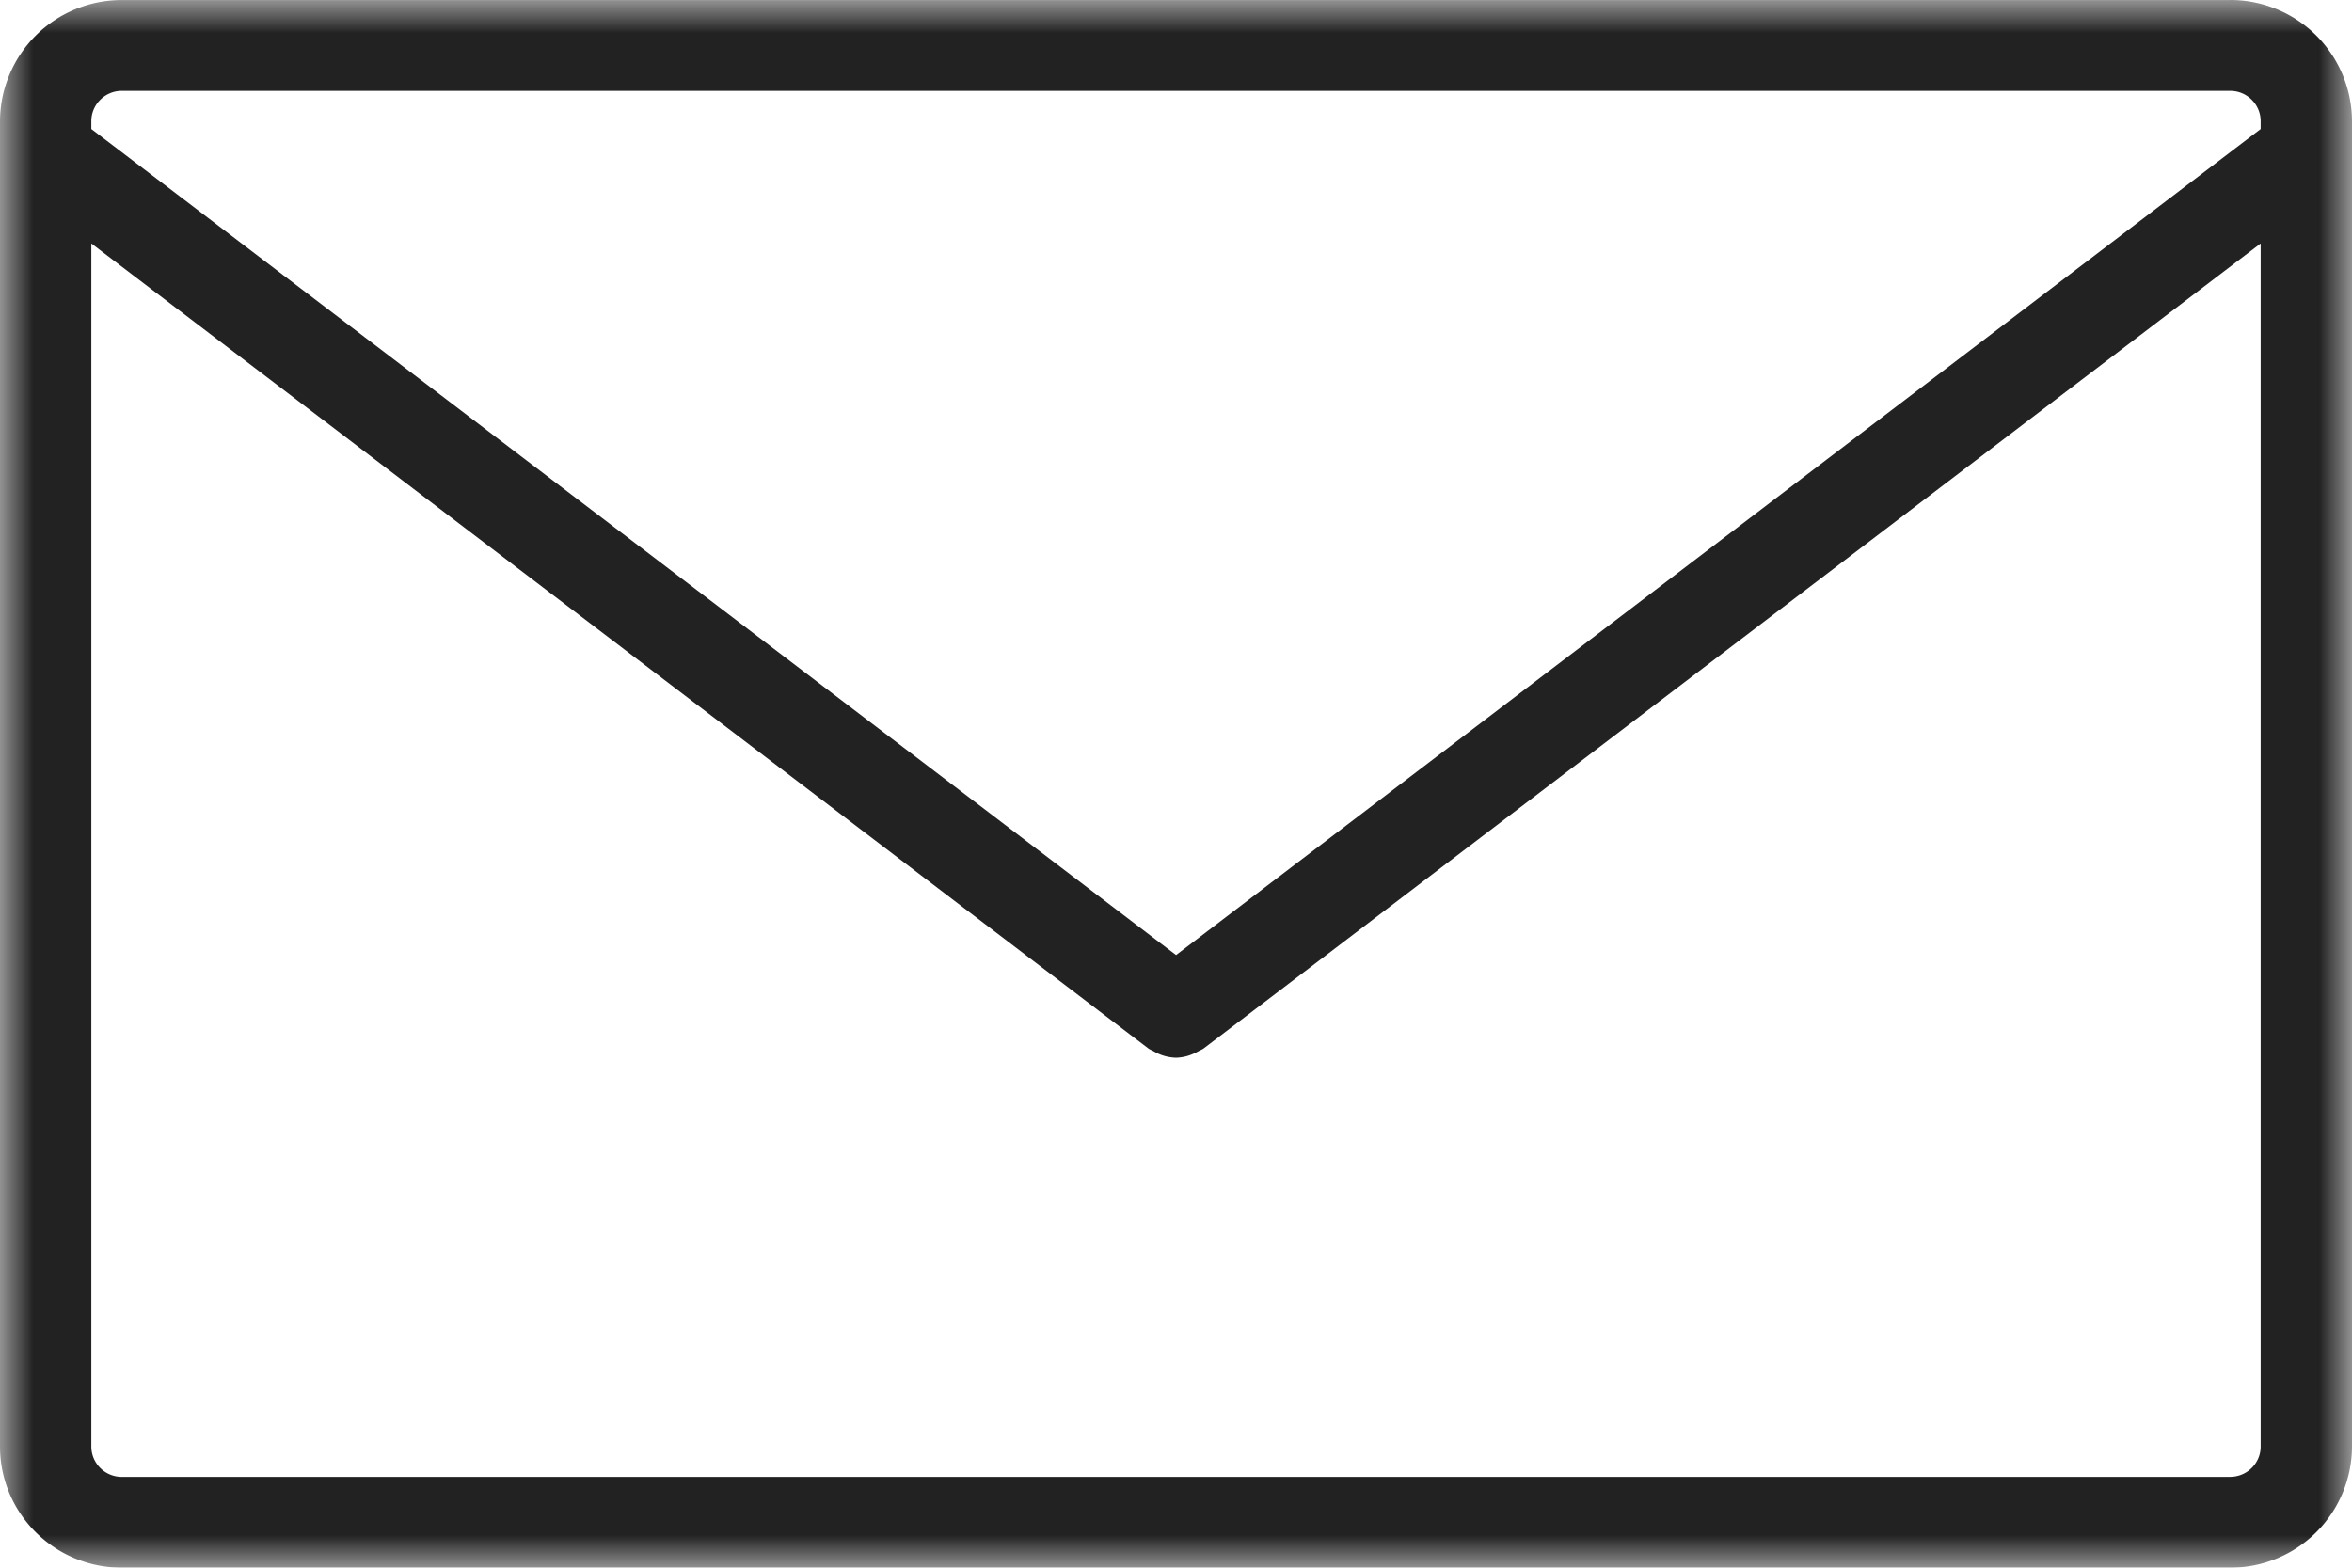 <svg xmlns="http://www.w3.org/2000/svg" xmlns:xlink="http://www.w3.org/1999/xlink" width="36" height="24" viewBox="0 0 36 24">
    <defs>
        <path id="a" d="M0 0h36v24H0z"/>
    </defs>
    <g fill="none" fill-rule="evenodd">
        <mask id="b" fill="#fff">
            <use xlink:href="#a"/>
        </mask>
        <path fill="#222" d="M34.136 22.61H1.864a.466.466 0 0 1-.466-.465V3.727L17.575 16.05c.026.02.056.028.084.045.024.013.046.026.07.036a.705.705 0 0 0 .27.062h.002a.696.696 0 0 0 .268-.062c.026-.01.047-.023.072-.036.028-.017.057-.025.084-.045L34.602 3.727v18.418c0 .257-.21.464-.466.464M1.864 1.391h32.272c.257 0 .466.209.466.464v.12L18.001 14.621 1.398 1.975v-.12c0-.255.21-.464.466-.464M34.136.001H1.864A1.862 1.862 0 0 0 0 1.854v20.29C0 23.17.836 24 1.864 24h32.272A1.861 1.861 0 0 0 36 22.145V1.855A1.862 1.862 0 0 0 34.136 0" mask="url(#b)"/>
    </g>
</svg>
